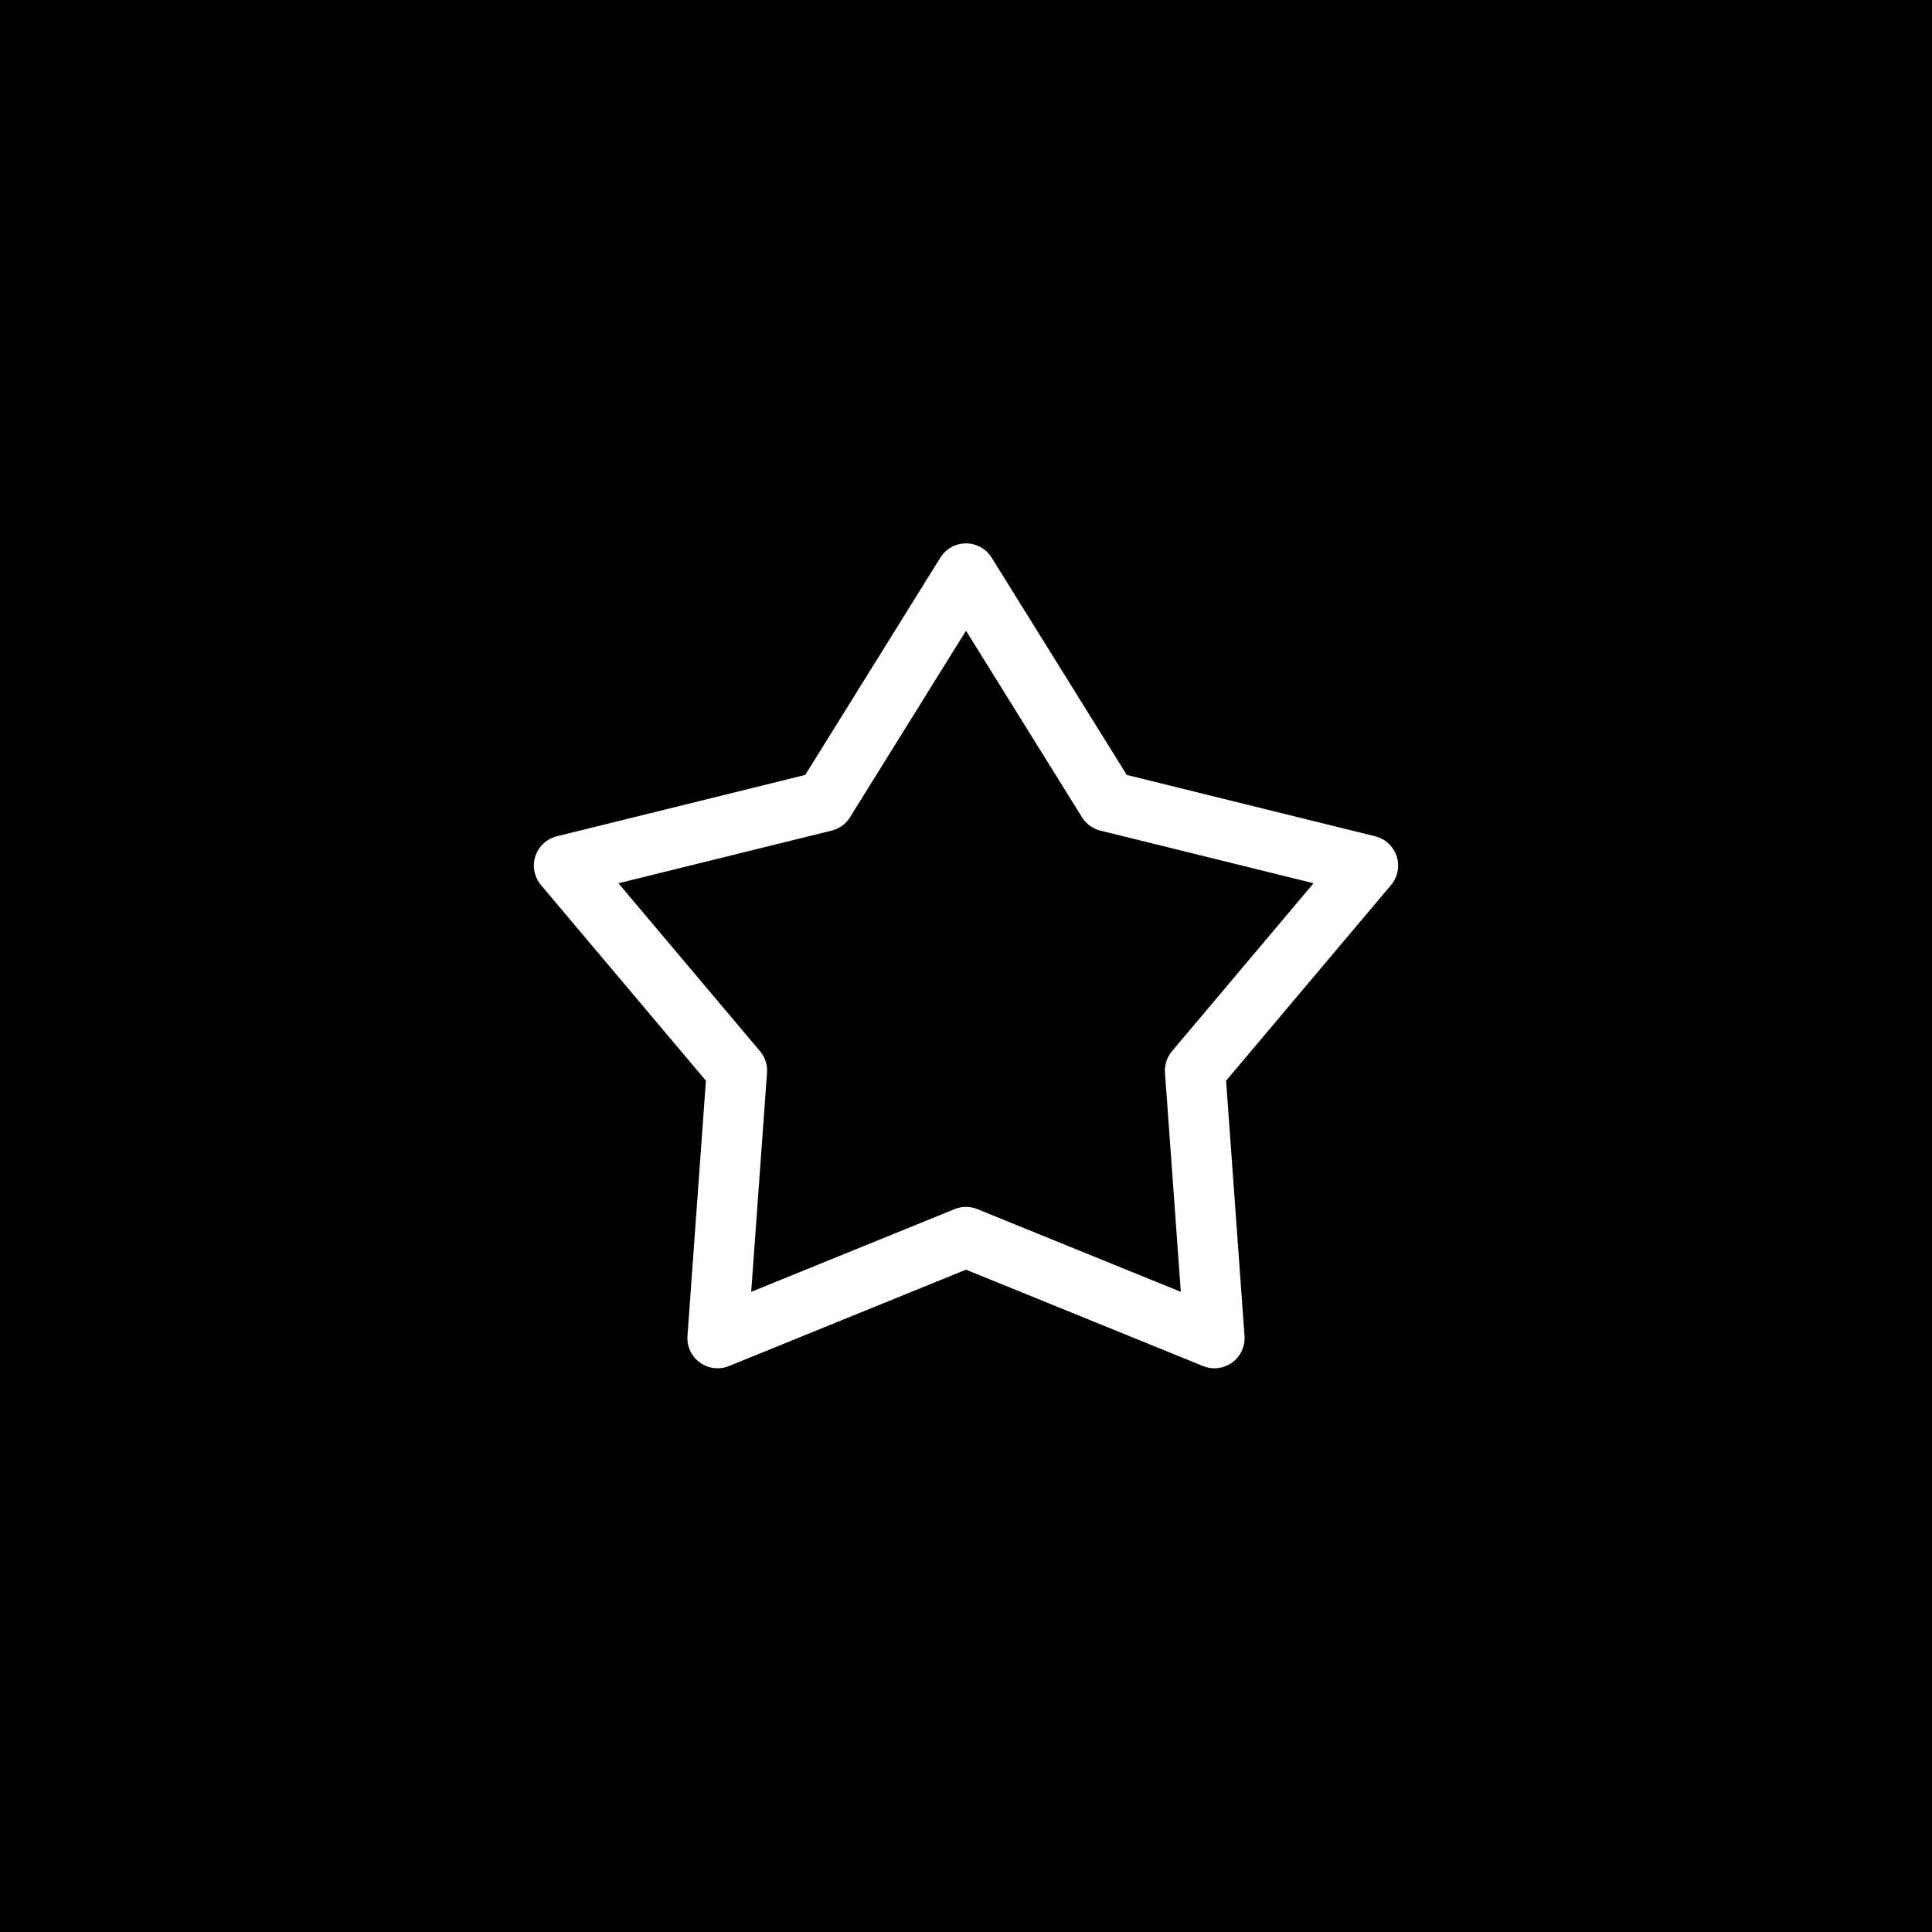 <svg width="64" height="64" viewBox="0 0 64 64" fill="none" xmlns="http://www.w3.org/2000/svg">
<rect width="64" height="64" fill="black"/>
<path d="M32 19L36.691 26.544L45.315 28.674L39.589 35.466L40.229 44.326L32 40.98L23.771 44.326L24.411 35.466L18.685 28.674L27.309 26.544L32 19Z" stroke="white" stroke-width="2" stroke-linejoin="round"/>
</svg>
